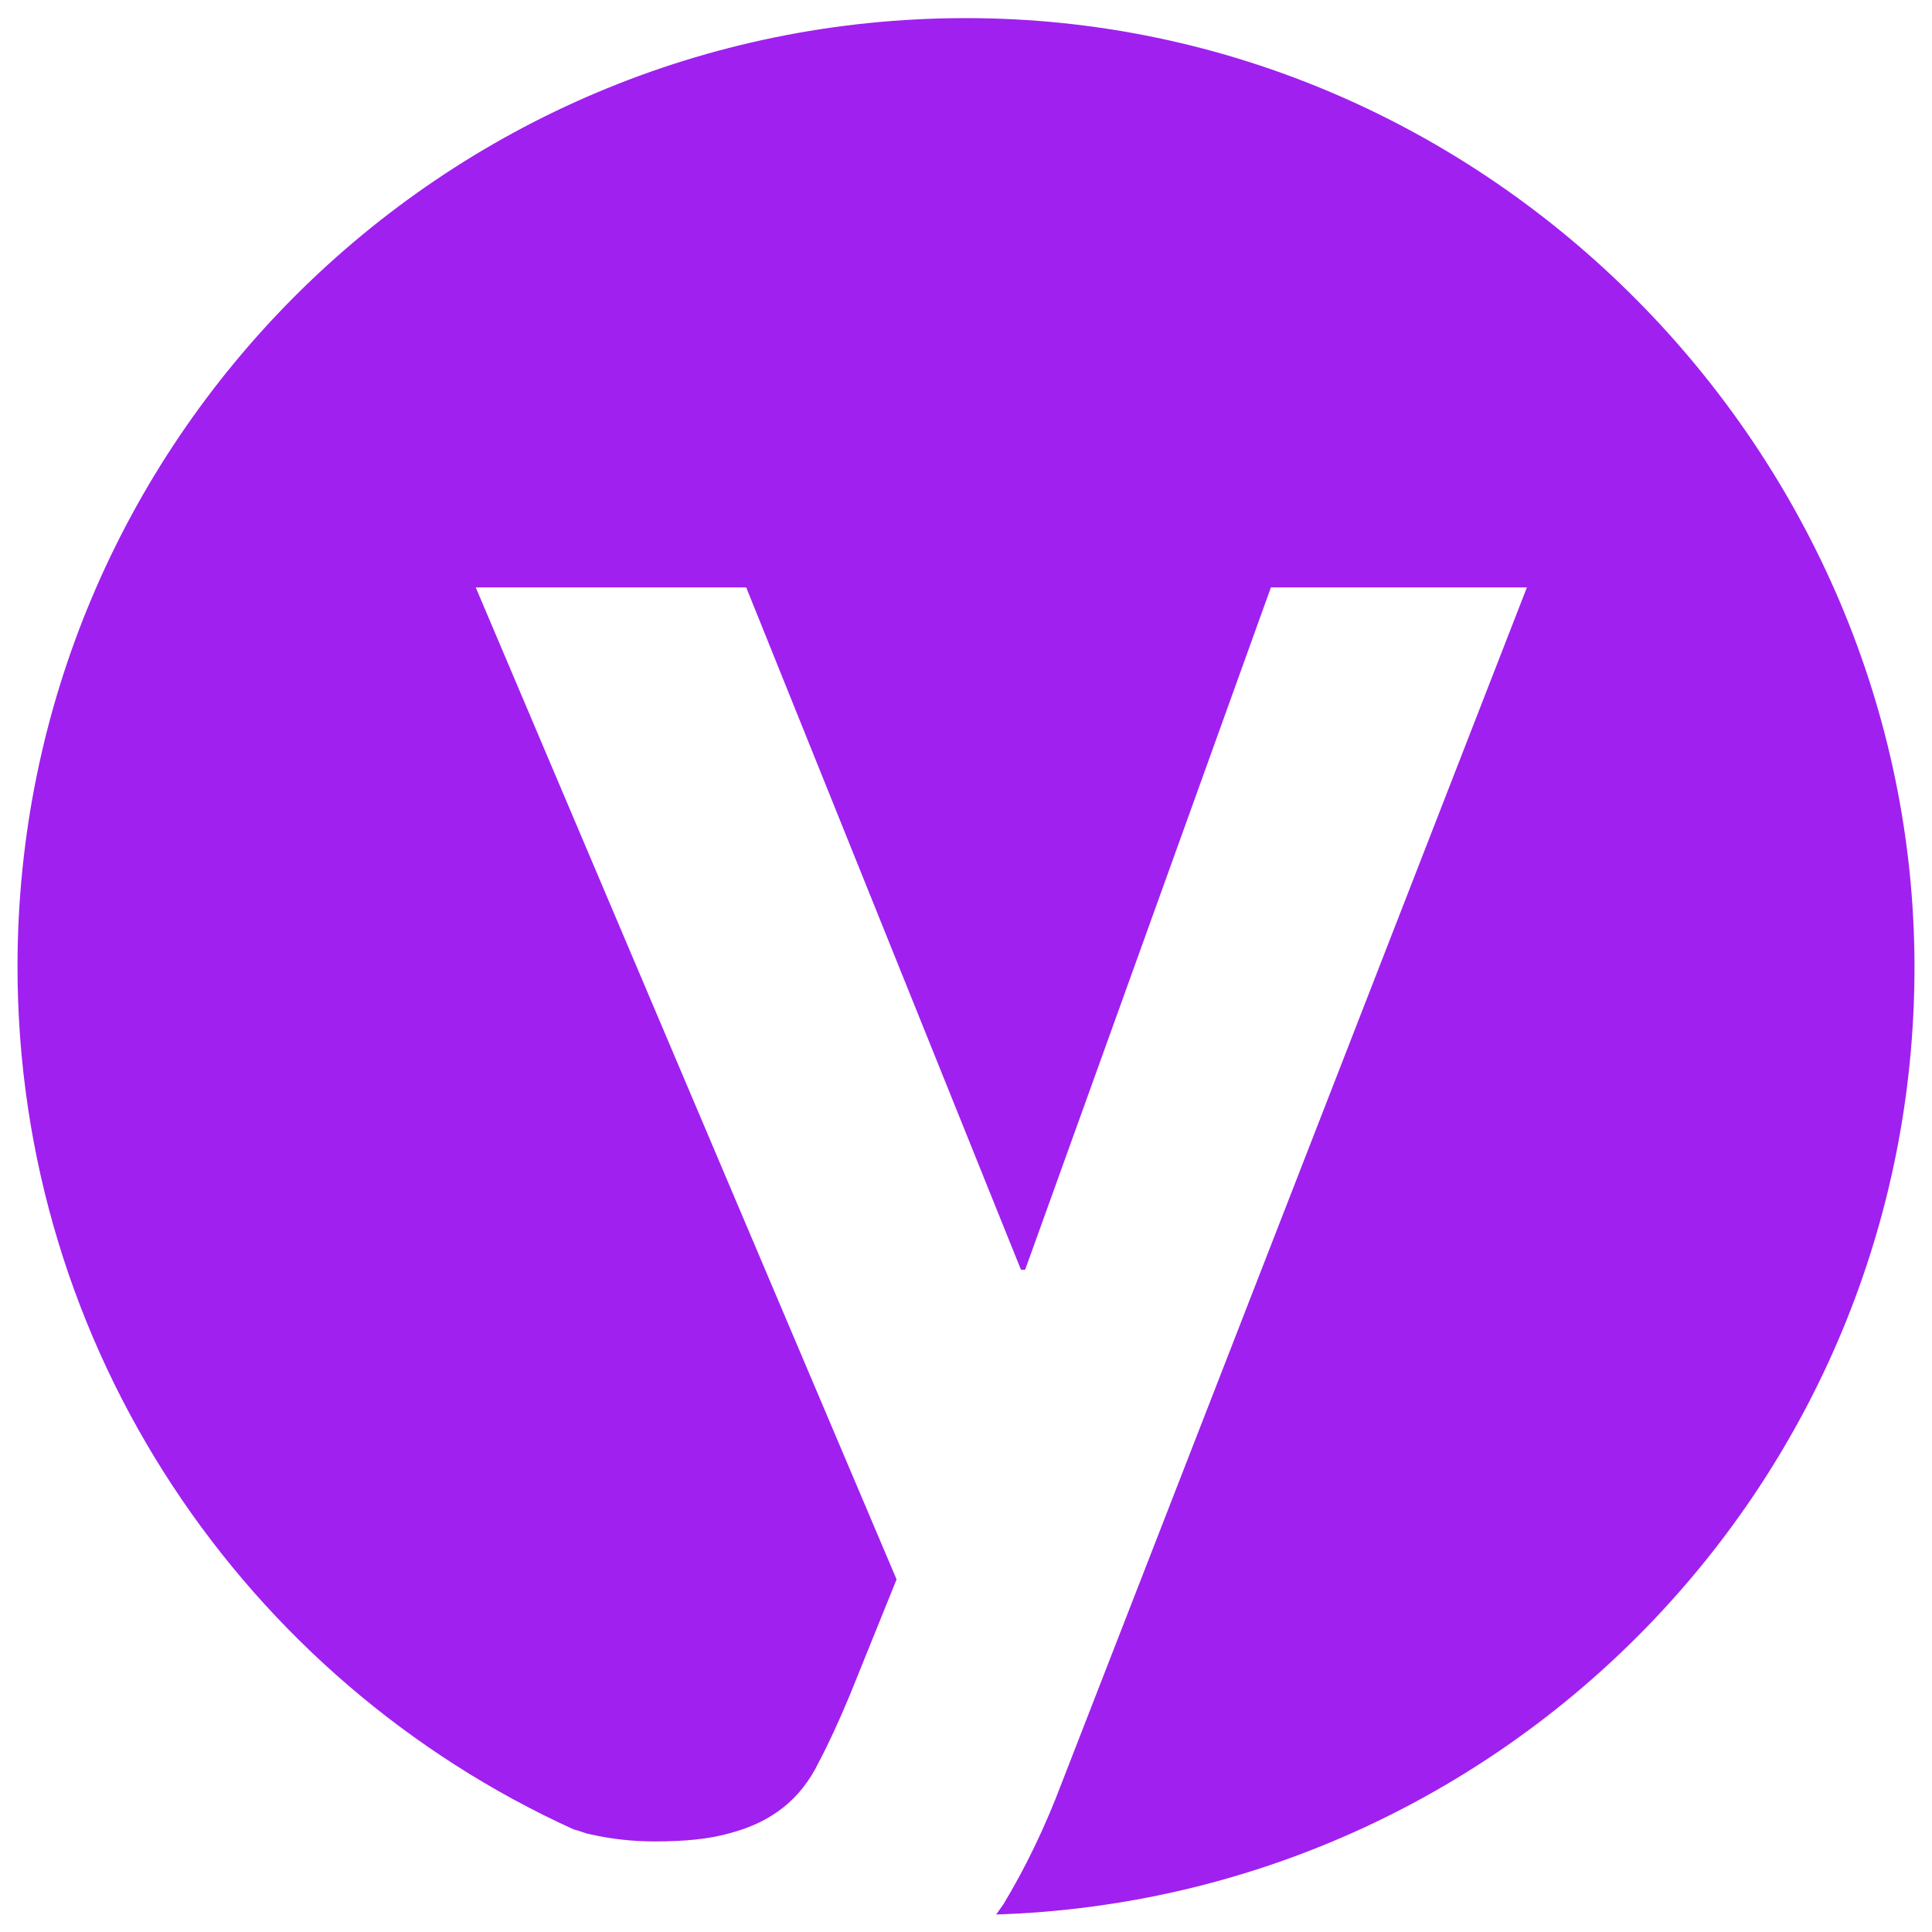 <svg id="Layer_1" xmlns="http://www.w3.org/2000/svg" version="1.1" viewBox="0 0 32 32">
  
  <defs>
    <style>
      .st0 {
        fill: #a020f0;
      }
    </style>
  </defs>
  <path class="st0" d="M16,.3C7.32.3.29,7.33.29,16.01c0,6.35,3.78,11.82,9.21,14.29.09.02.17.06.27.08.35.08.71.12,1.07.12.5,0,.92-.04,1.26-.14.34-.09.63-.23.87-.42s.44-.44.59-.75c.16-.3.33-.67.51-1.1l.78-1.93L7.88,9.73h4.48l4.55,11.3h.07l4.07-11.3h4.24l-7.7,19.79c-.29.77-.62,1.44-.97,2.02-.04.06-.08.11-.12.17,8.44-.27,15.21-7.18,15.21-15.69S24.68.3,16,.3Z"></path>
</svg>